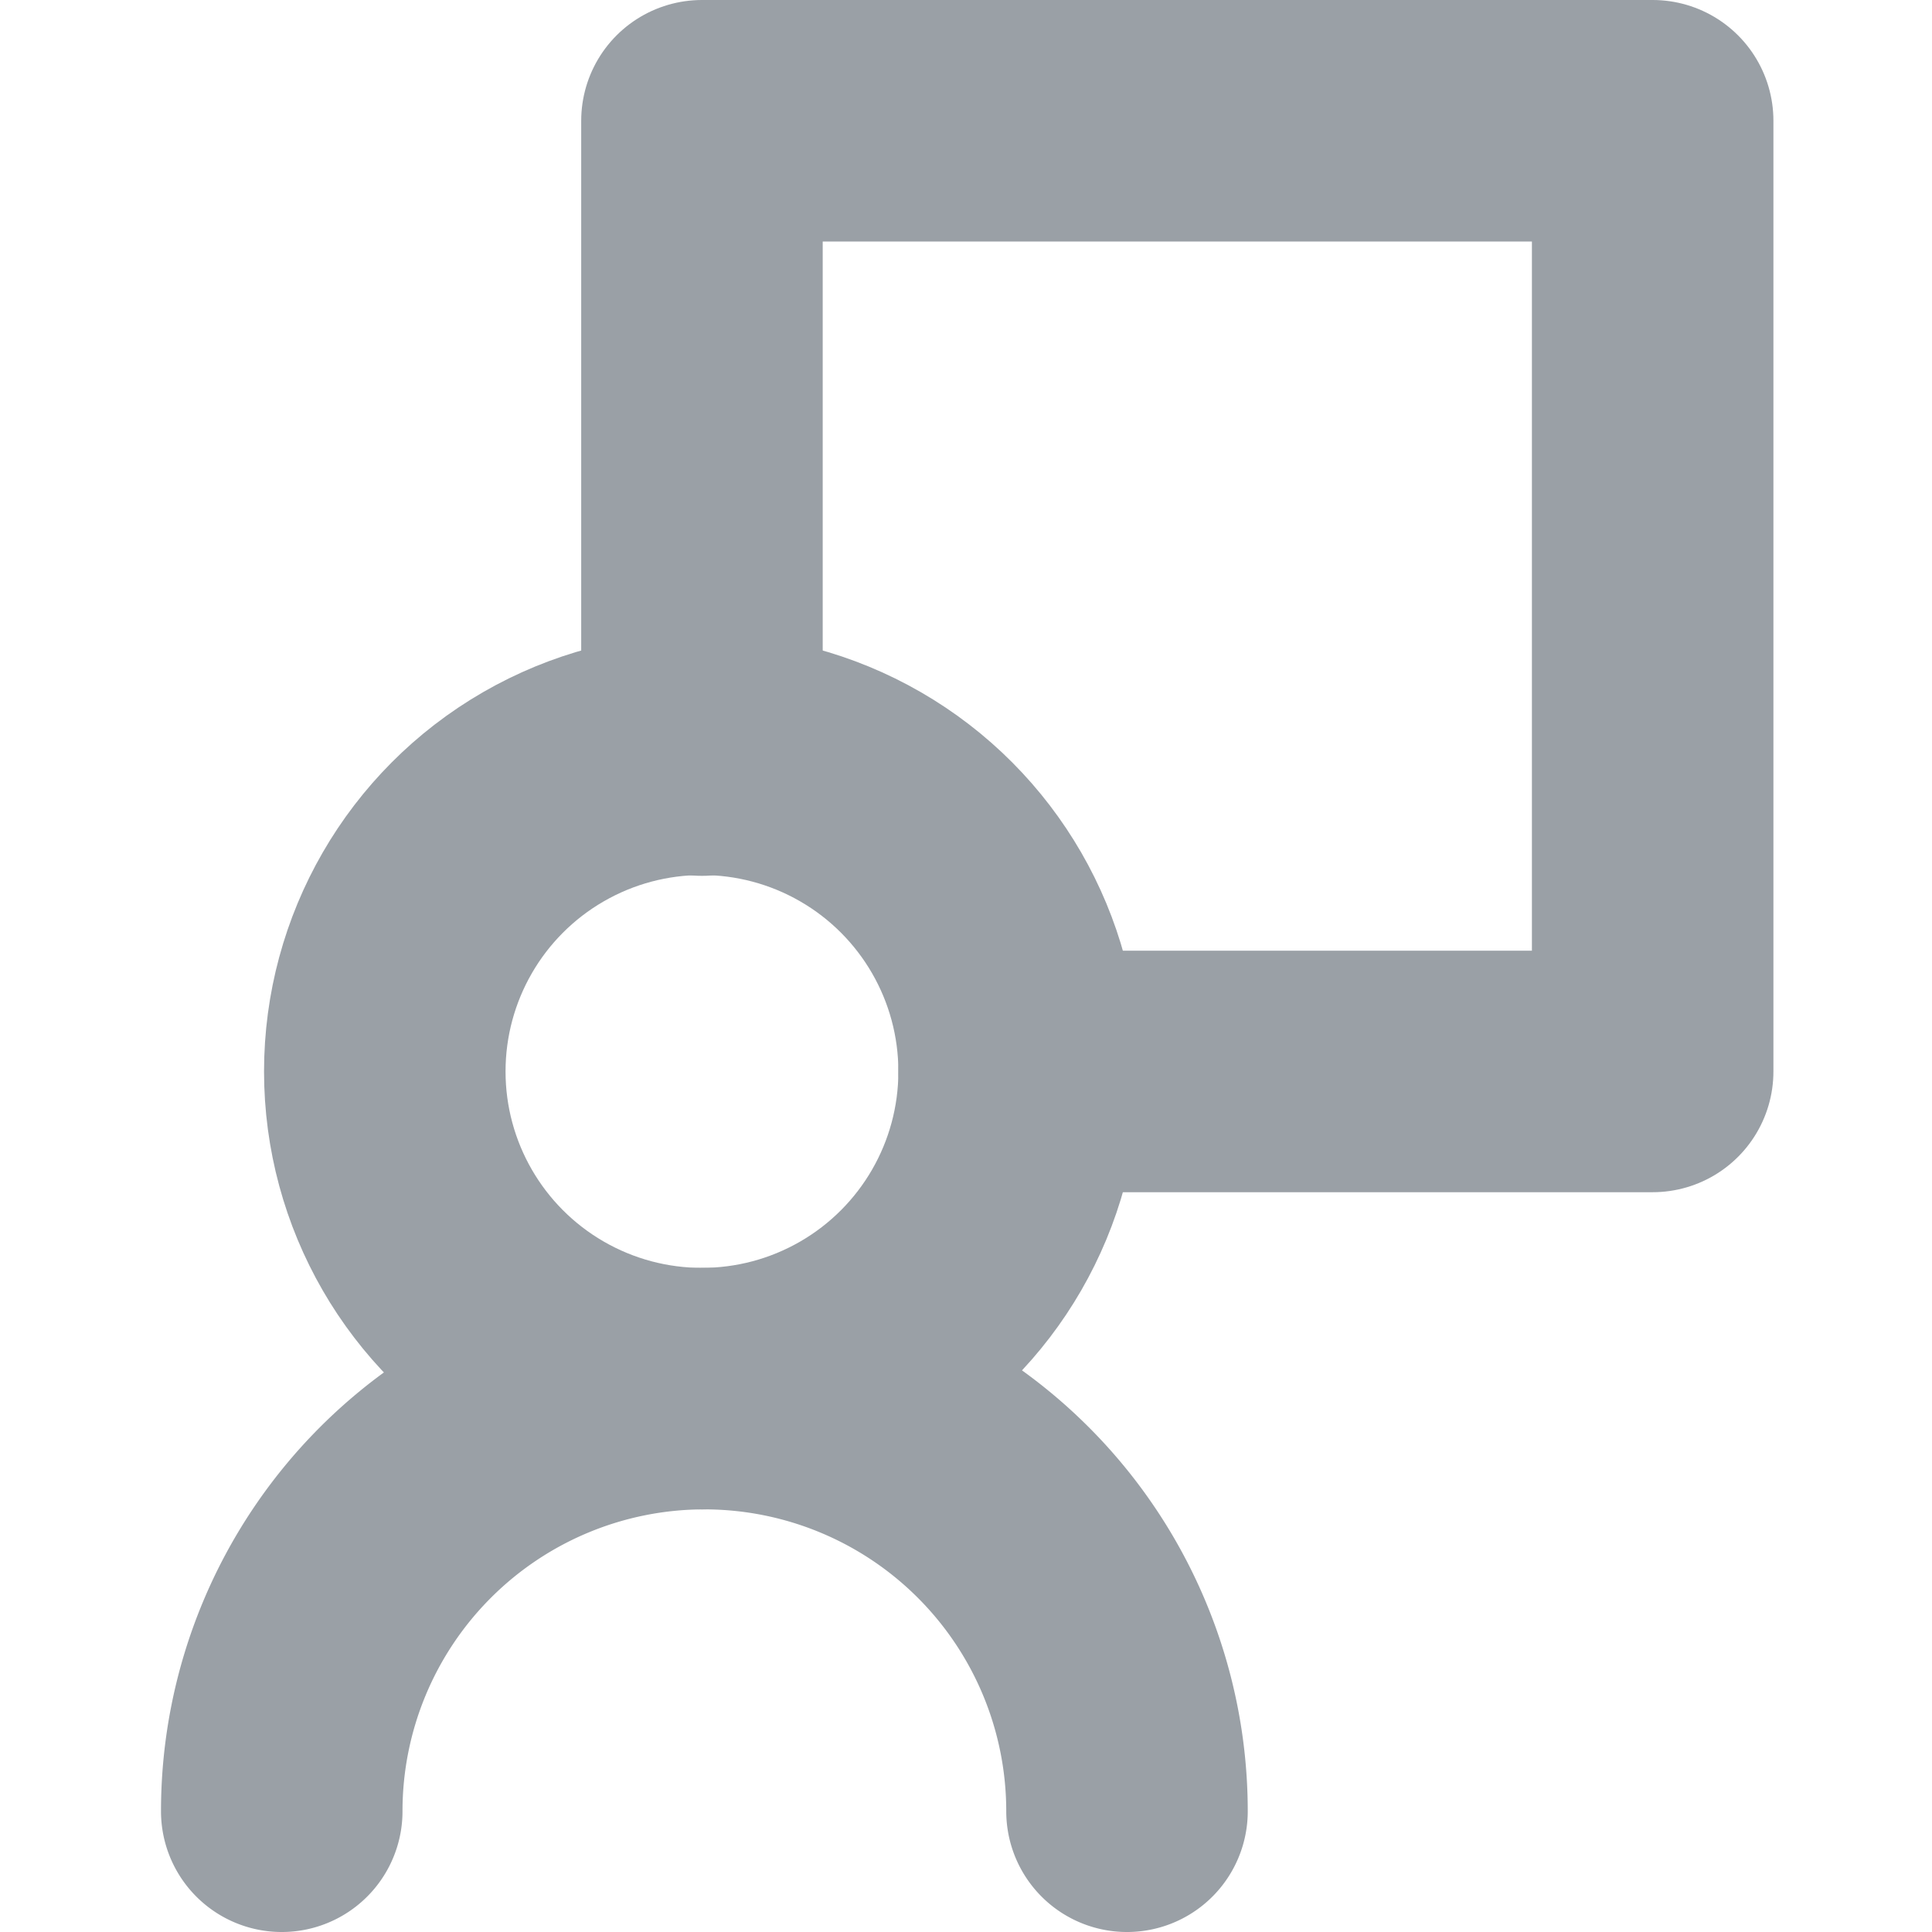 <svg xmlns="http://www.w3.org/2000/svg" viewBox="0 0 24 24"><defs><style>.cls-2{fill:none;stroke:#9aa0a6;stroke-linecap:round;stroke-linejoin:round;stroke-width:3px}</style></defs><g id="Layer_2" data-name="Layer 2"><g id="Layer_2-2" data-name="Layer 2"><path fill="none" d="M0 0h24v24H0z"/><path d="M14 22.5a5.25 5.25 0 0 0-10.5 0" class="cls-2"/><circle cx="8.72" cy="13.31" r="3.94" class="cls-2"/><path d="M12.66 13.31h7.87V1.5H8.72v7.88" class="cls-2"/></g></g></svg>